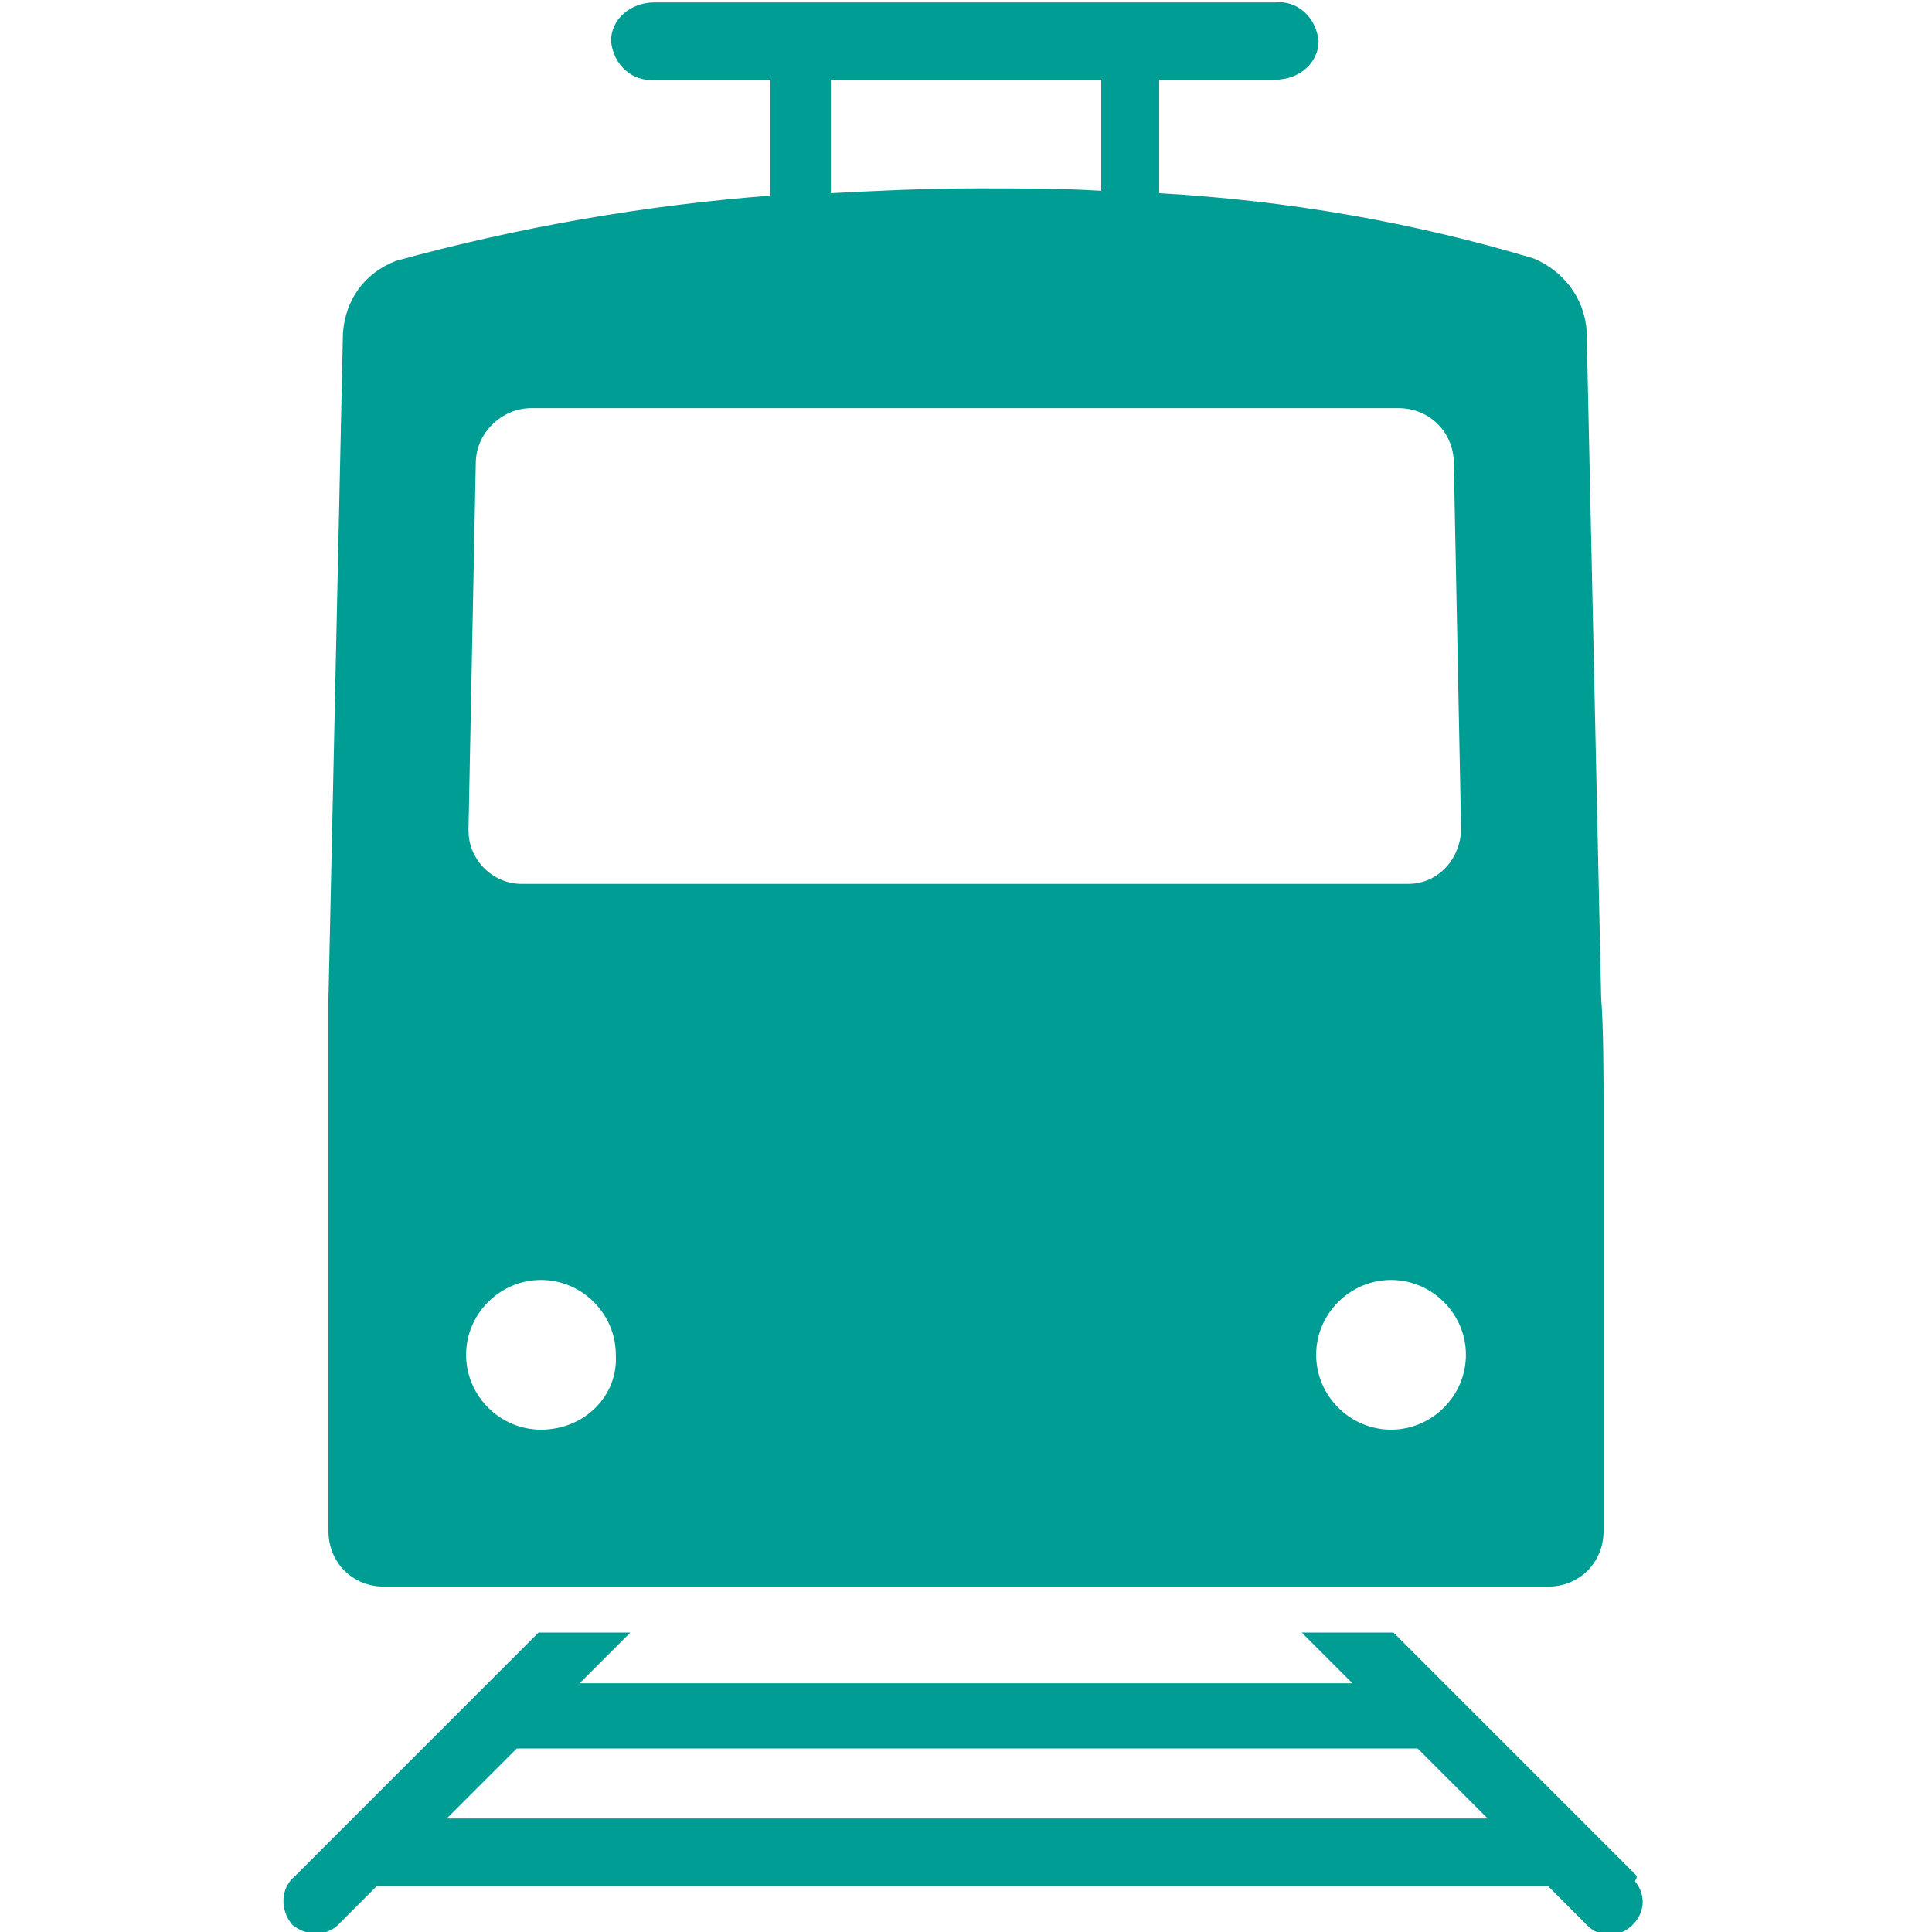 <?xml version="1.0" encoding="utf-8"?>
<!-- Generator: Adobe Illustrator 26.0.2, SVG Export Plug-In . SVG Version: 6.00 Build 0)  -->
<svg version="1.1" id="レイヤー_1" xmlns="http://www.w3.org/2000/svg" xmlns:xlink="http://www.w3.org/1999/xlink" x="0px"
	 y="0px" viewBox="0 0 80 80" style="enable-background:new 0 0 80 80;" xml:space="preserve">
<style type="text/css">
	.st0{fill:#009D95;}
</style>
<g id="レイヤー_2_00000024702187890380066170000016459877406102576058_">
	<g id="レイヤー_1-2">
		<path class="st0" d="M67.7,77.6l-10-10h-3.8l2.1,2.1H24l2.1-2.1h-3.8l-2.6,2.6c-0.1,0.1-0.2,0.2-0.3,0.3l-7.2,7.2
			c-0.6,0.5-0.6,1.4-0.1,2c0.6,0.5,1.5,0.5,2-0.1l1.5-1.5h48.5l1.5,1.5c0.5,0.6,1.3,0.7,1.9,0.2s0.7-1.3,0.2-1.9
			C67.8,77.7,67.8,77.7,67.7,77.6z M18.5,75.3l2.9-2.9h37.3l2.9,2.9H18.5z"/>
		<path class="st0" d="M66.3,41.3l-0.6-27.6c-0.1-1.4-1-2.5-2.2-3c-5-1.5-10.2-2.4-15.5-2.7V3.3h4.8c1,0,1.8-0.7,1.8-1.6
			c-0.1-1-0.9-1.7-1.8-1.6H27.1c-1,0-1.8,0.7-1.8,1.6c0.1,1,0.9,1.7,1.8,1.6h4.8v4.8c-5.2,0.4-10.4,1.3-15.5,2.7
			c-1.3,0.5-2.1,1.6-2.2,3l-0.6,27.6c0,1.3,0,3.3,0,4.6v17.4c0,1.3,1,2.3,2.3,2.3h48.2c1.3,0,2.3-1,2.3-2.3V45.9
			C66.4,44.6,66.4,42.6,66.3,41.3z M34.4,3.3h11.2v4.6c-1.6-0.1-3.3-0.1-5.1-0.1c-2.2,0-4.2,0.1-6.1,0.2V3.3z M19.7,19.2
			c0-1.3,1.1-2.3,2.3-2.3h35.9c1.3,0,2.3,1,2.3,2.3l0.3,15.1c0,1.2-0.9,2.3-2.2,2.3c0,0,0,0-0.1,0H21.6c-1.2,0-2.2-1-2.2-2.2
			c0,0,0,0,0-0.1L19.7,19.2z M22.4,59.2c-1.7,0-3.1-1.4-3.1-3.1s1.4-3.1,3.1-3.1c1.7,0,3.1,1.4,3.1,3.1l0,0
			C25.6,57.8,24.2,59.2,22.4,59.2C22.4,59.2,22.4,59.2,22.4,59.2L22.4,59.2z M57.6,59.2c-1.7,0-3.1-1.4-3.1-3.1
			c0-1.7,1.4-3.1,3.1-3.1c1.7,0,3.1,1.4,3.1,3.1c0,0,0,0,0,0C60.7,57.8,59.3,59.2,57.6,59.2C57.6,59.2,57.6,59.2,57.6,59.2
			L57.6,59.2z"/>
	</g>
</g>
</svg>
